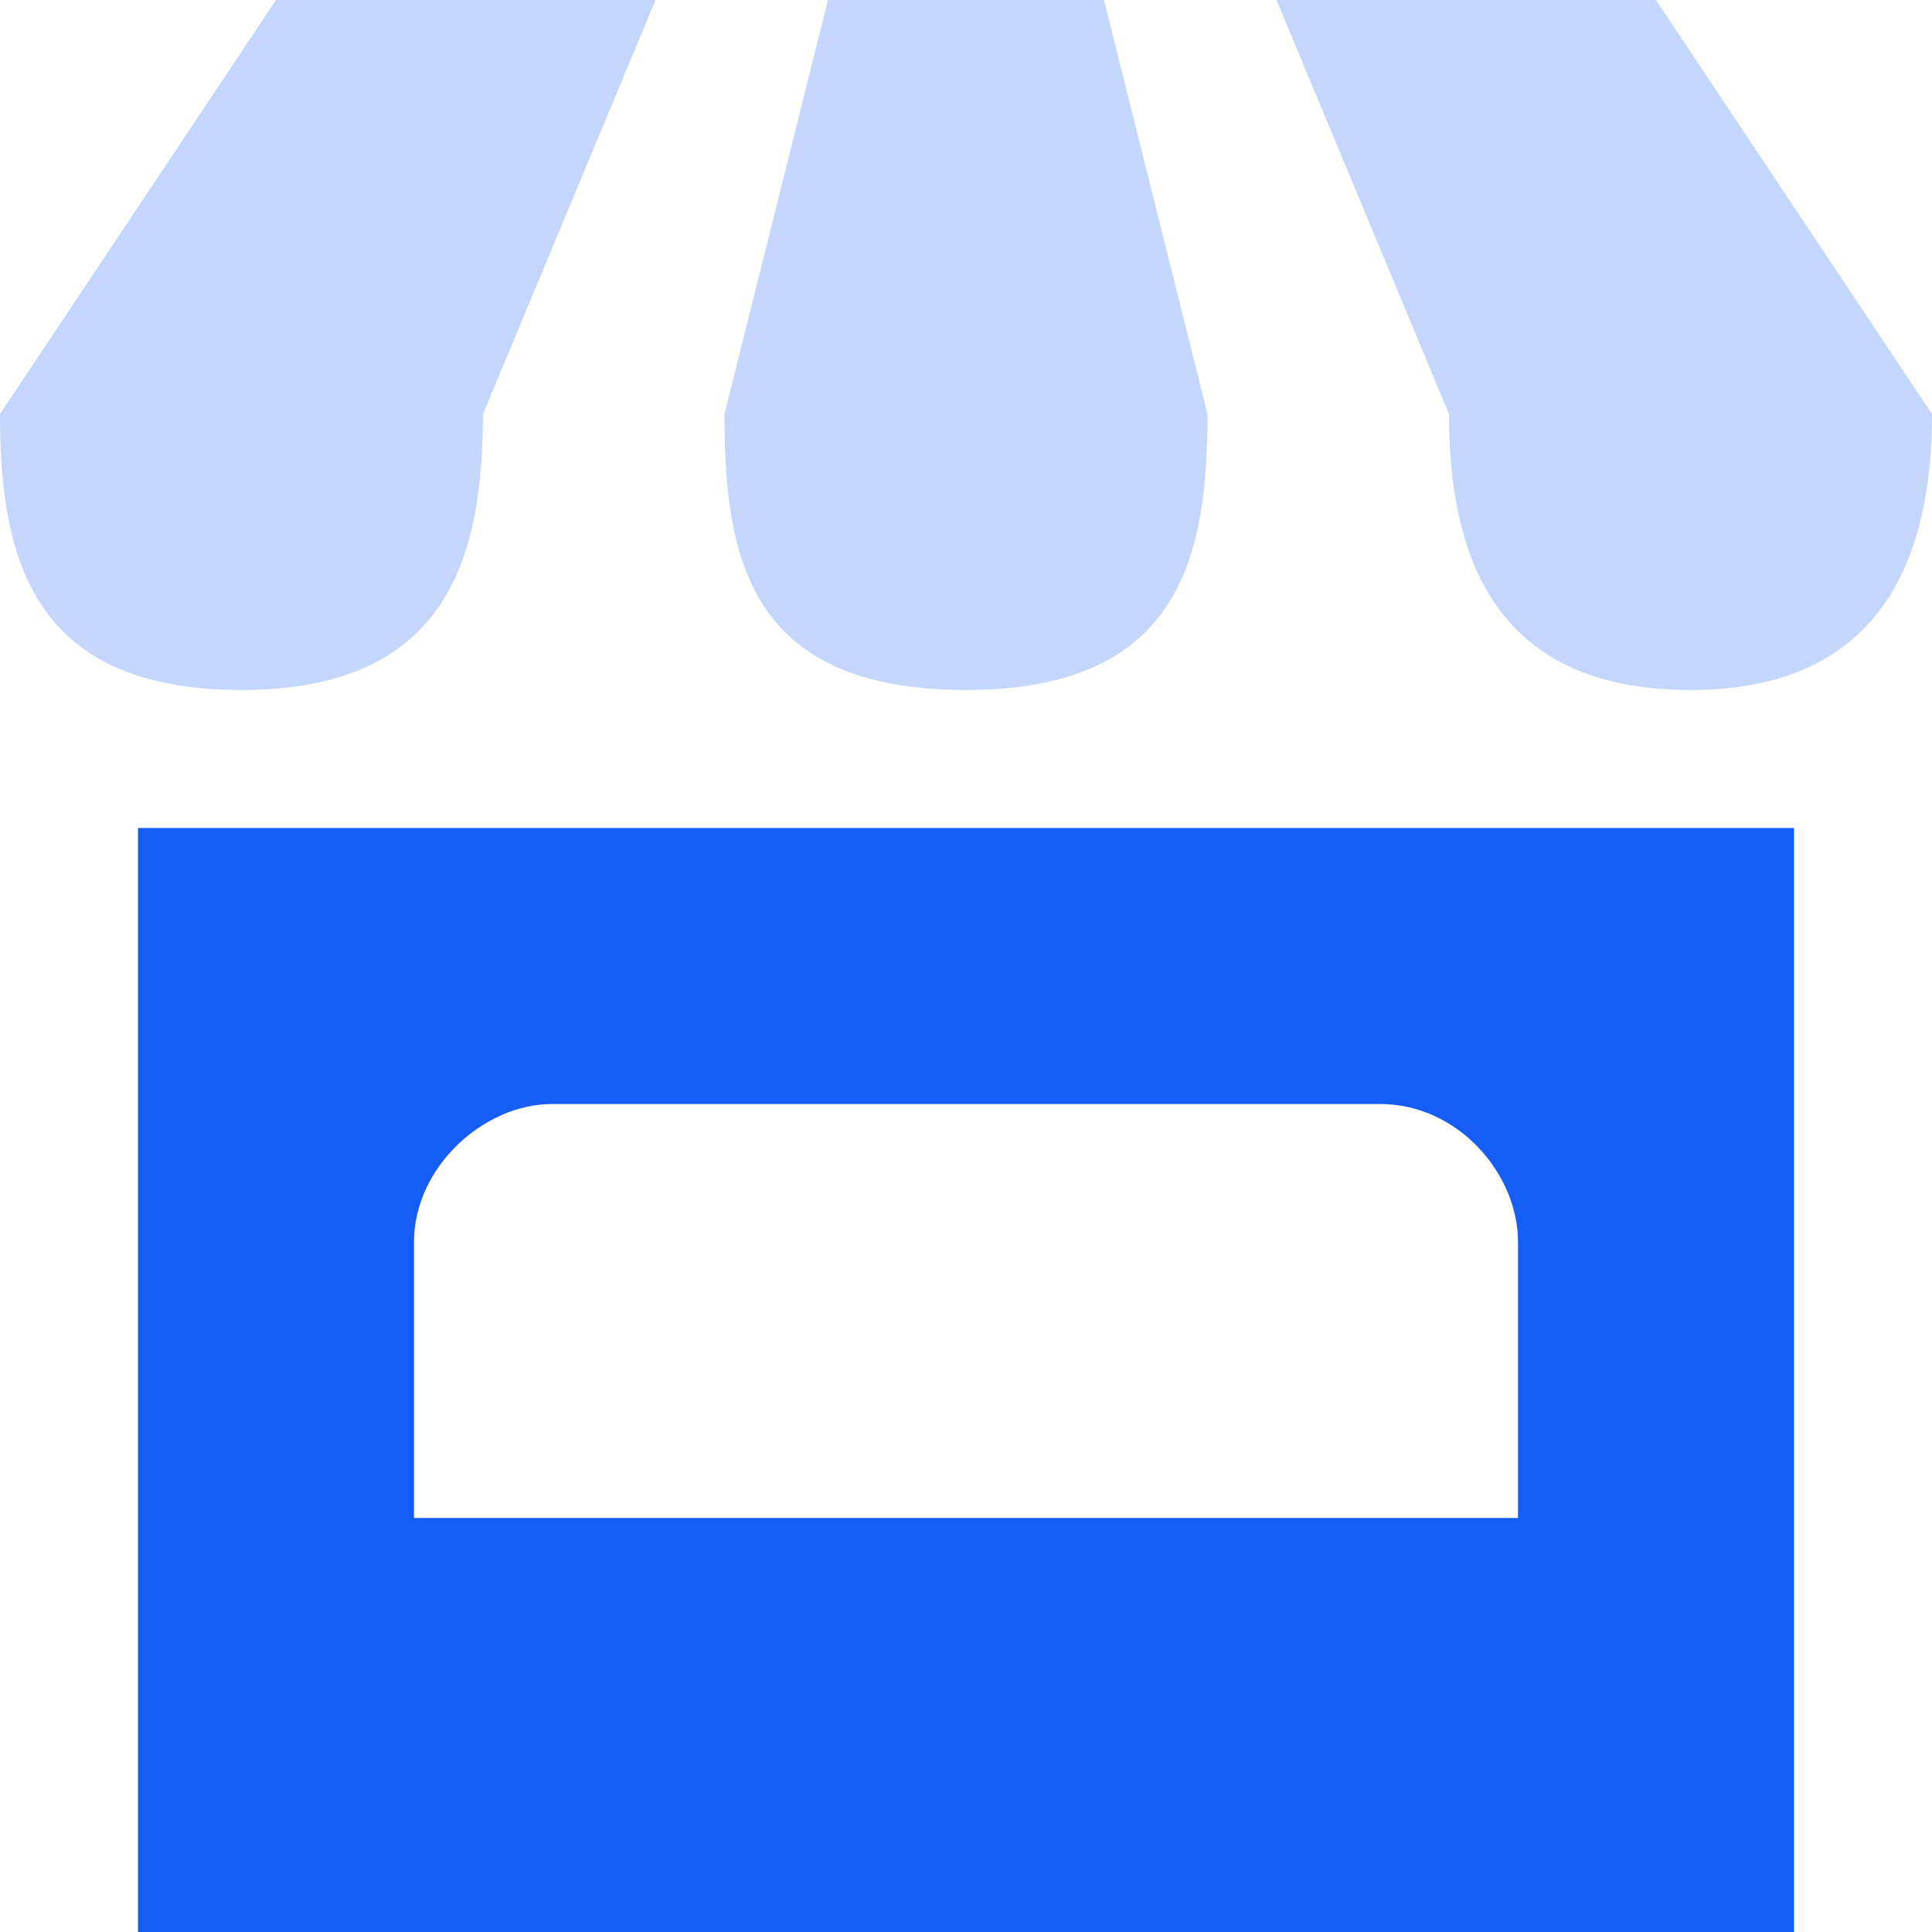 <svg width="14" height="14" viewBox="0 0 14 14" fill="none" xmlns="http://www.w3.org/2000/svg">
<g clip-path="url(#clip0_3304_15216)">
<path d="M1 6V14H13V6H1ZM4 8H10C10.565 8 11 8.505 11 9V11H3V9C3 8.458 3.505 8 4 8Z" fill="#165DF5"/>
<path d="M0 3L2 0H4.75L3.5 3C3.497 4 3.27 5 1.75 5C0.23 5 0 4.042 0 3Z" fill="#165DF5" fill-opacity="0.25"/>
<path d="M5.25 3L6 0H8L8.75 3C8.747 3.977 8.591 5 7 5C5.409 5 5.25 4.017 5.25 3Z" fill="#165DF5" fill-opacity="0.25"/>
<path d="M10.5 3L9.25 0H12L14 3C14 3.983 13.676 5 12.25 5C10.824 5 10.5 4.023 10.5 3Z" fill="#165DF5" fill-opacity="0.25"/>
</g>
<defs>
<clipPath id="clip0_3304_15216">
<rect width="14" height="14" fill="white"/>
</clipPath>
</defs>
</svg>
